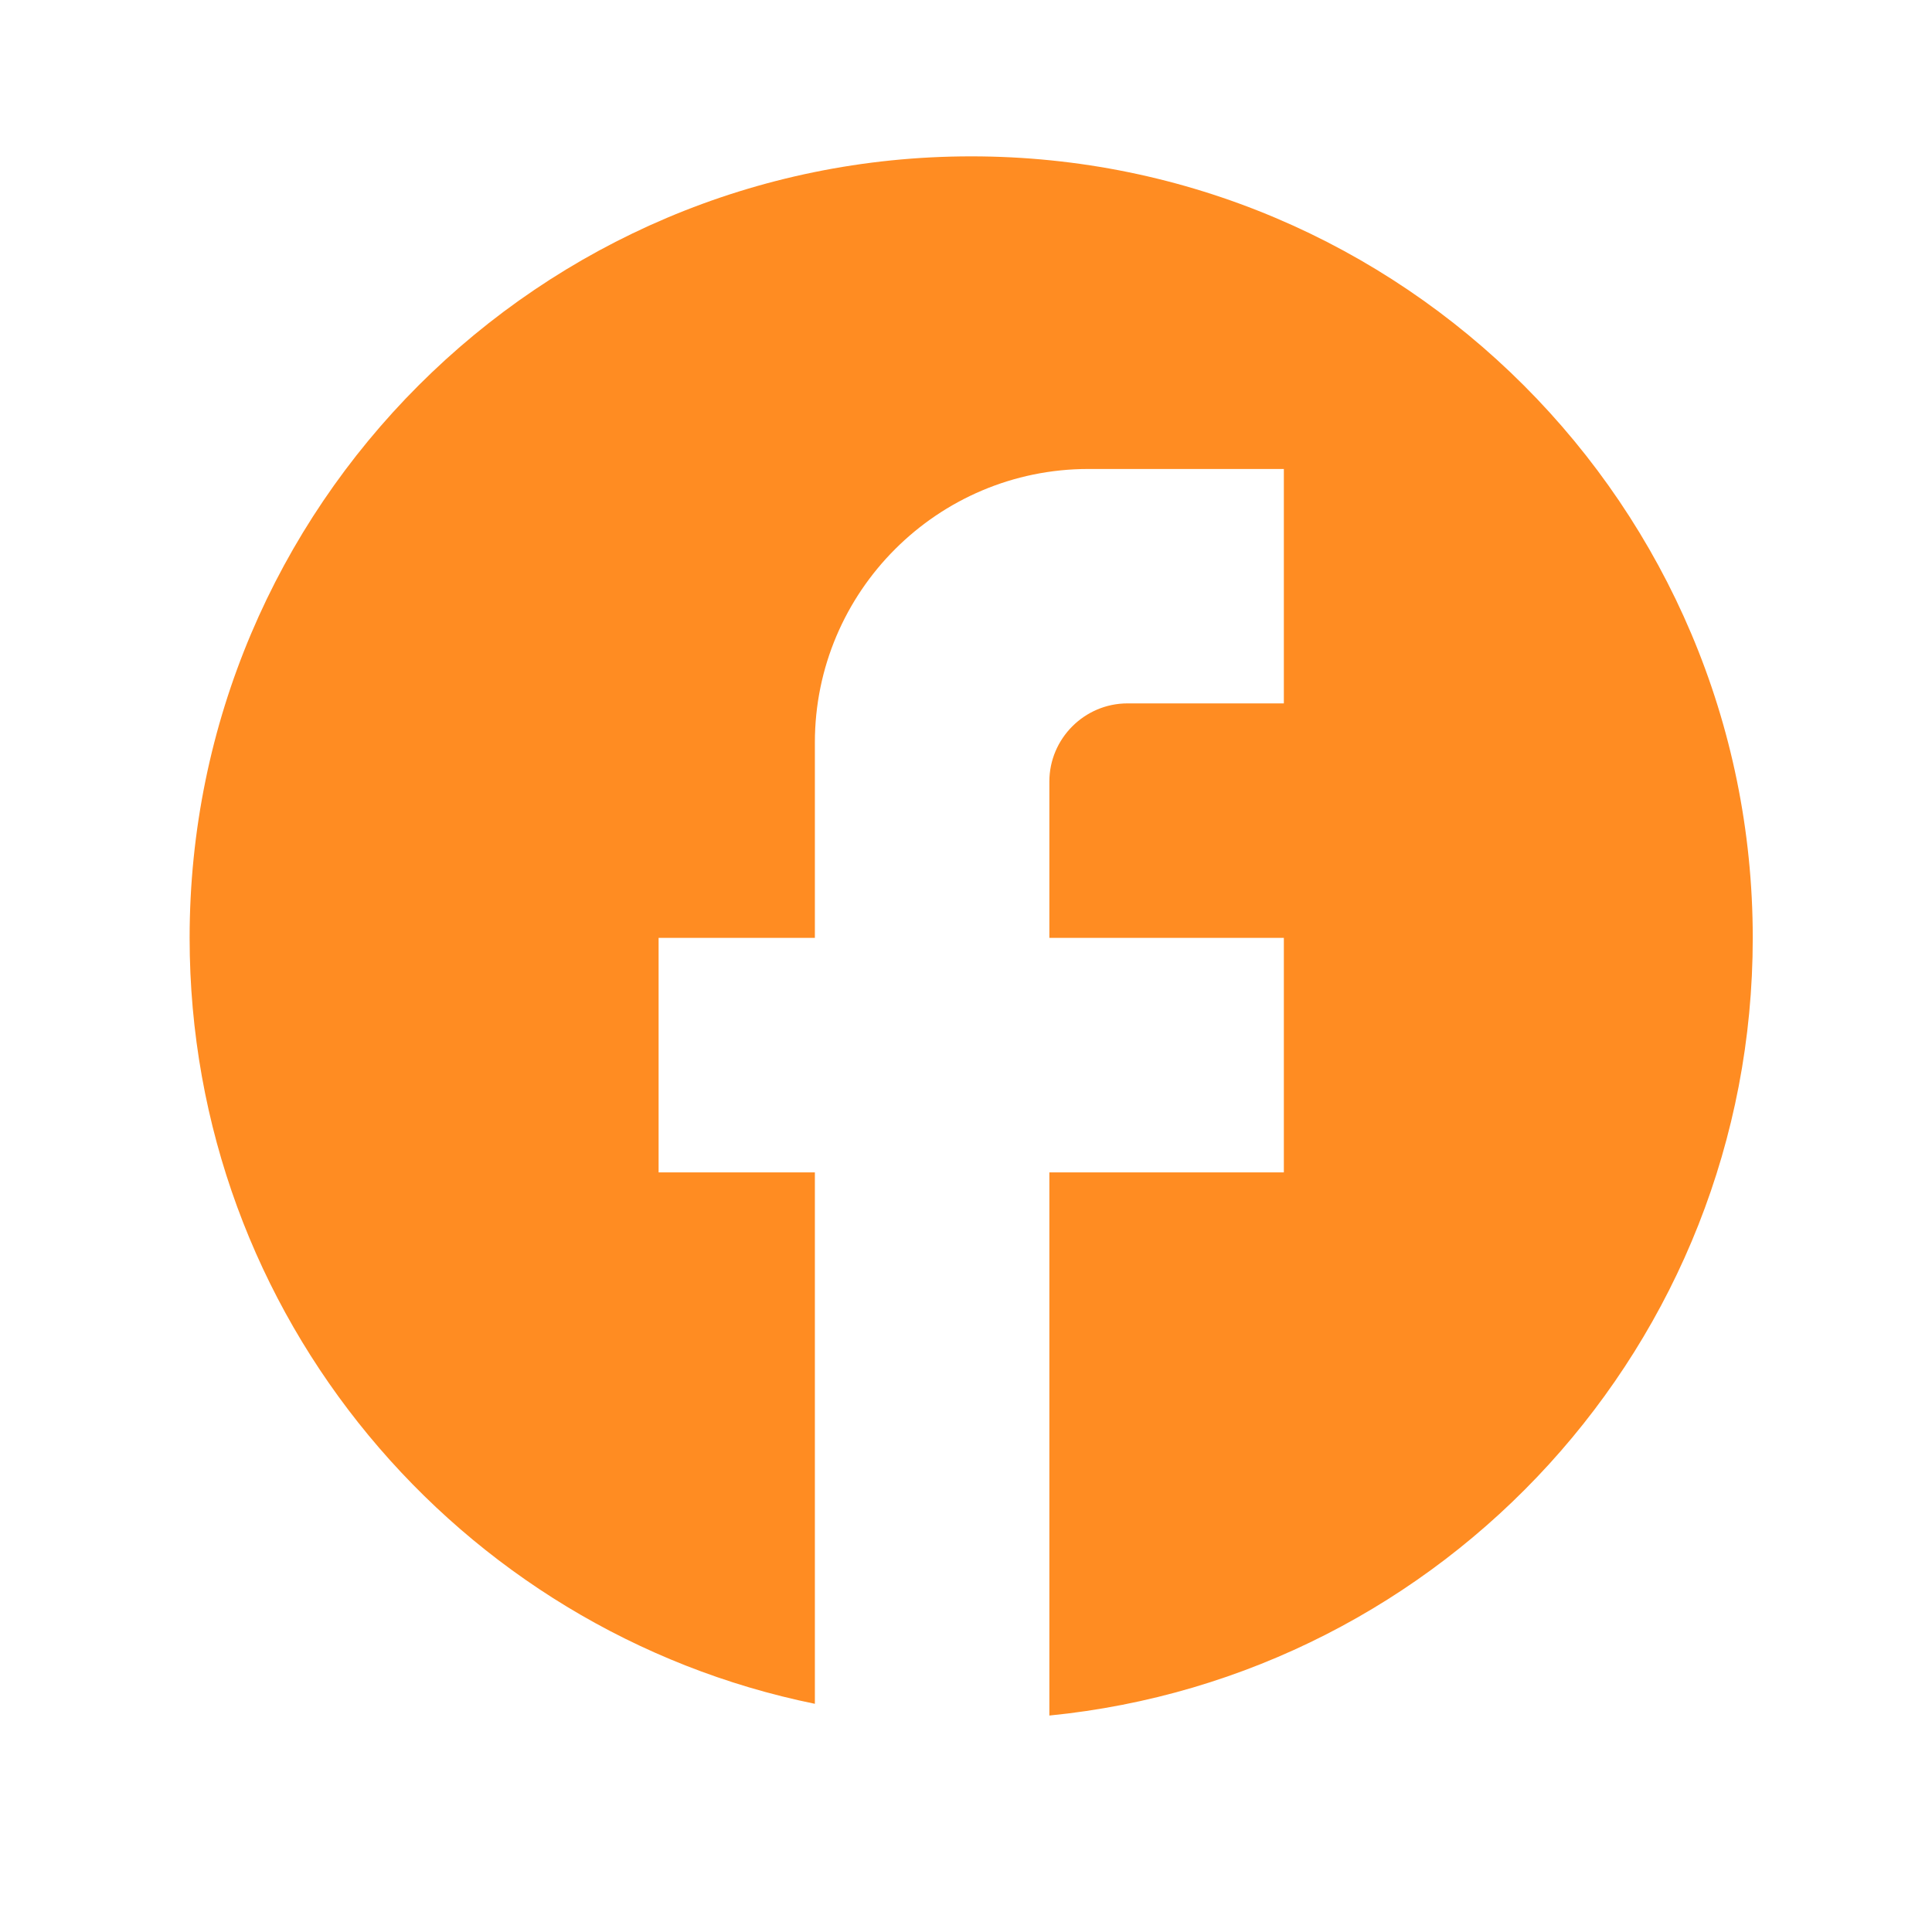 <svg width="27" height="27" viewBox="0 0 27 27" fill="none" xmlns="http://www.w3.org/2000/svg">
<path d="M24.495 13.107C24.495 7.078 19.602 2.185 13.573 2.185C7.544 2.185 2.65 7.078 2.65 13.107C2.65 18.393 6.408 22.795 11.388 23.811V16.384H9.204V13.107H11.388V10.376C11.388 8.268 13.103 6.554 15.211 6.554H17.942V9.83H15.757C15.156 9.83 14.665 10.322 14.665 10.922V13.107H17.942V16.384H14.665V23.975C20.181 23.429 24.495 18.776 24.495 13.107Z" fill="#FF8C22"/>
</svg>
